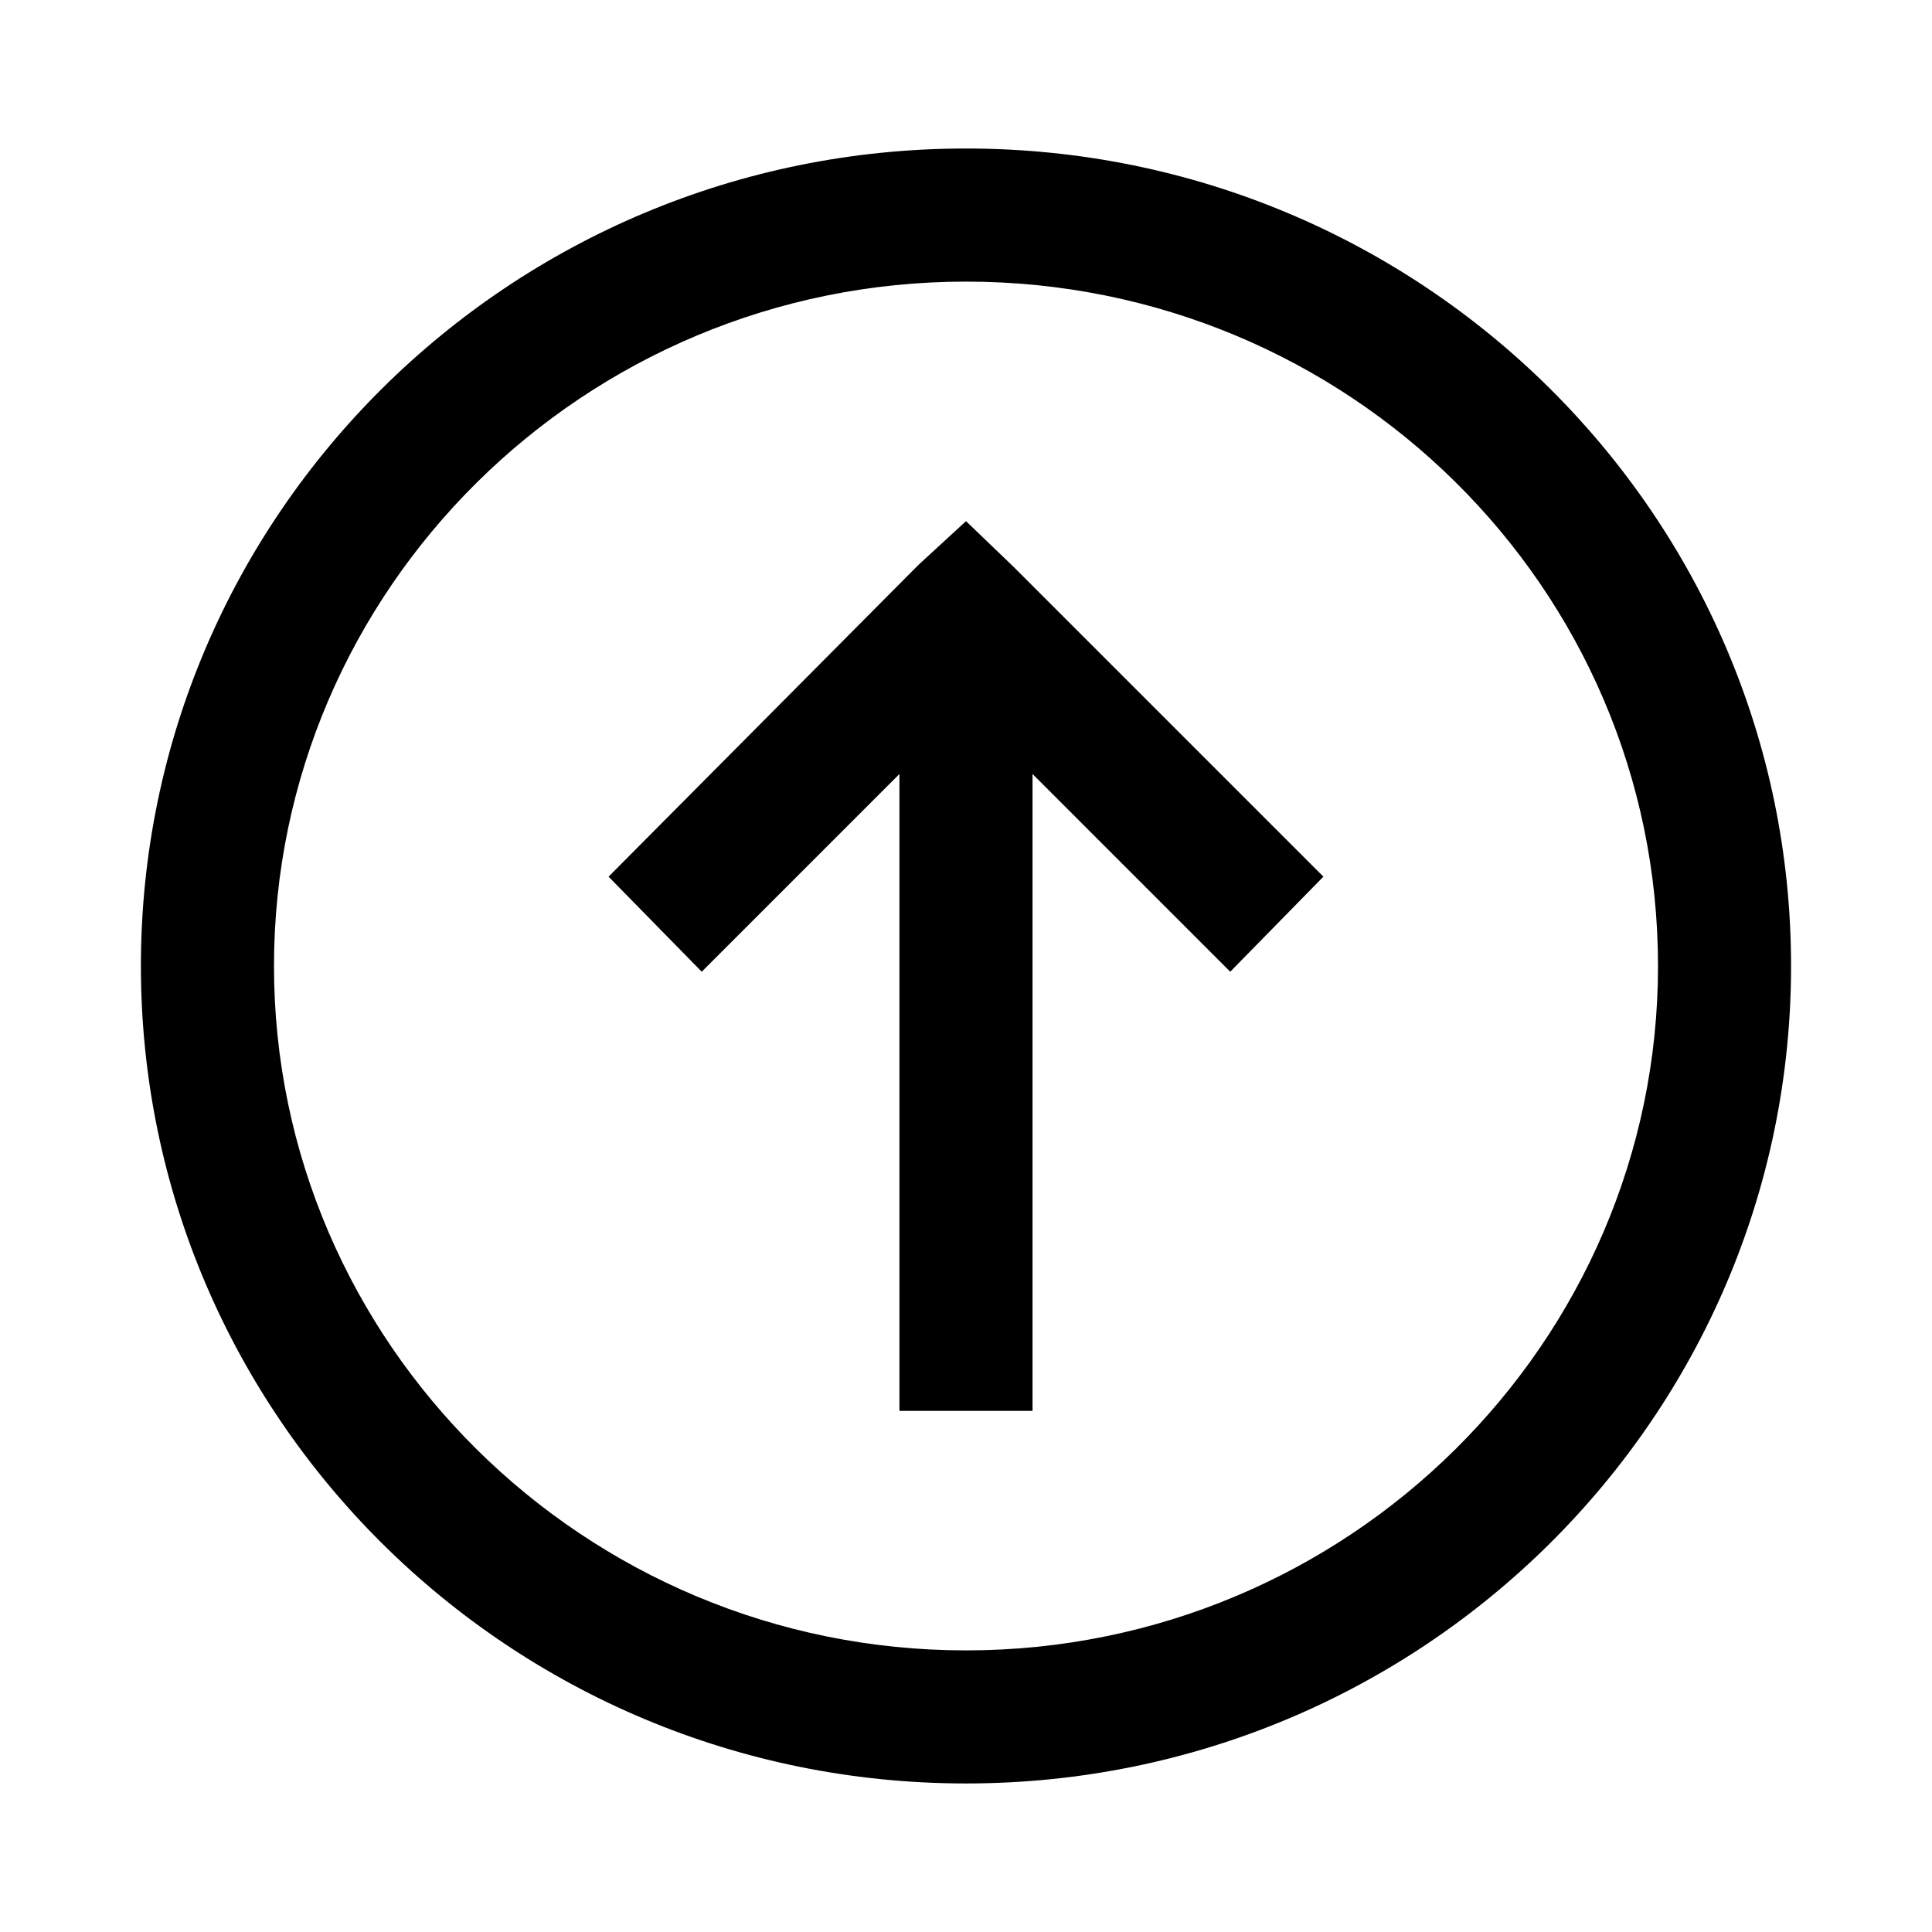<?xml version="1.0" encoding="UTF-8"?>
<!-- The Best Svg Icon site in the world: iconSvg.co, Visit us! https://iconsvg.co -->
<svg fill="#000000" width="800px" height="800px" version="1.1" viewBox="144 144 512 512" xmlns="http://www.w3.org/2000/svg">
 <g>
  <path d="m400 581.37c-101.27 0-183.39-81.617-183.39-181.37s82.121-181.37 183.39-181.37 183.39 81.113 183.39 181.37c0 99.754-82.121 181.37-183.39 181.37m0 35.266c120.91 0 218.65-97.234 218.65-216.64 0-119.41-97.738-216.64-218.65-216.64s-218.66 97.234-218.66 216.64c0 119.4 97.742 216.64 218.66 216.64z"/>
  <path d="m400 282.11 12.594 12.094 82.121 82.121-24.688 25.191-52.395-52.398v168.78h-35.27v-168.78l-52.395 52.398-24.688-25.191 82.121-82.625z"/>
 </g>
</svg>